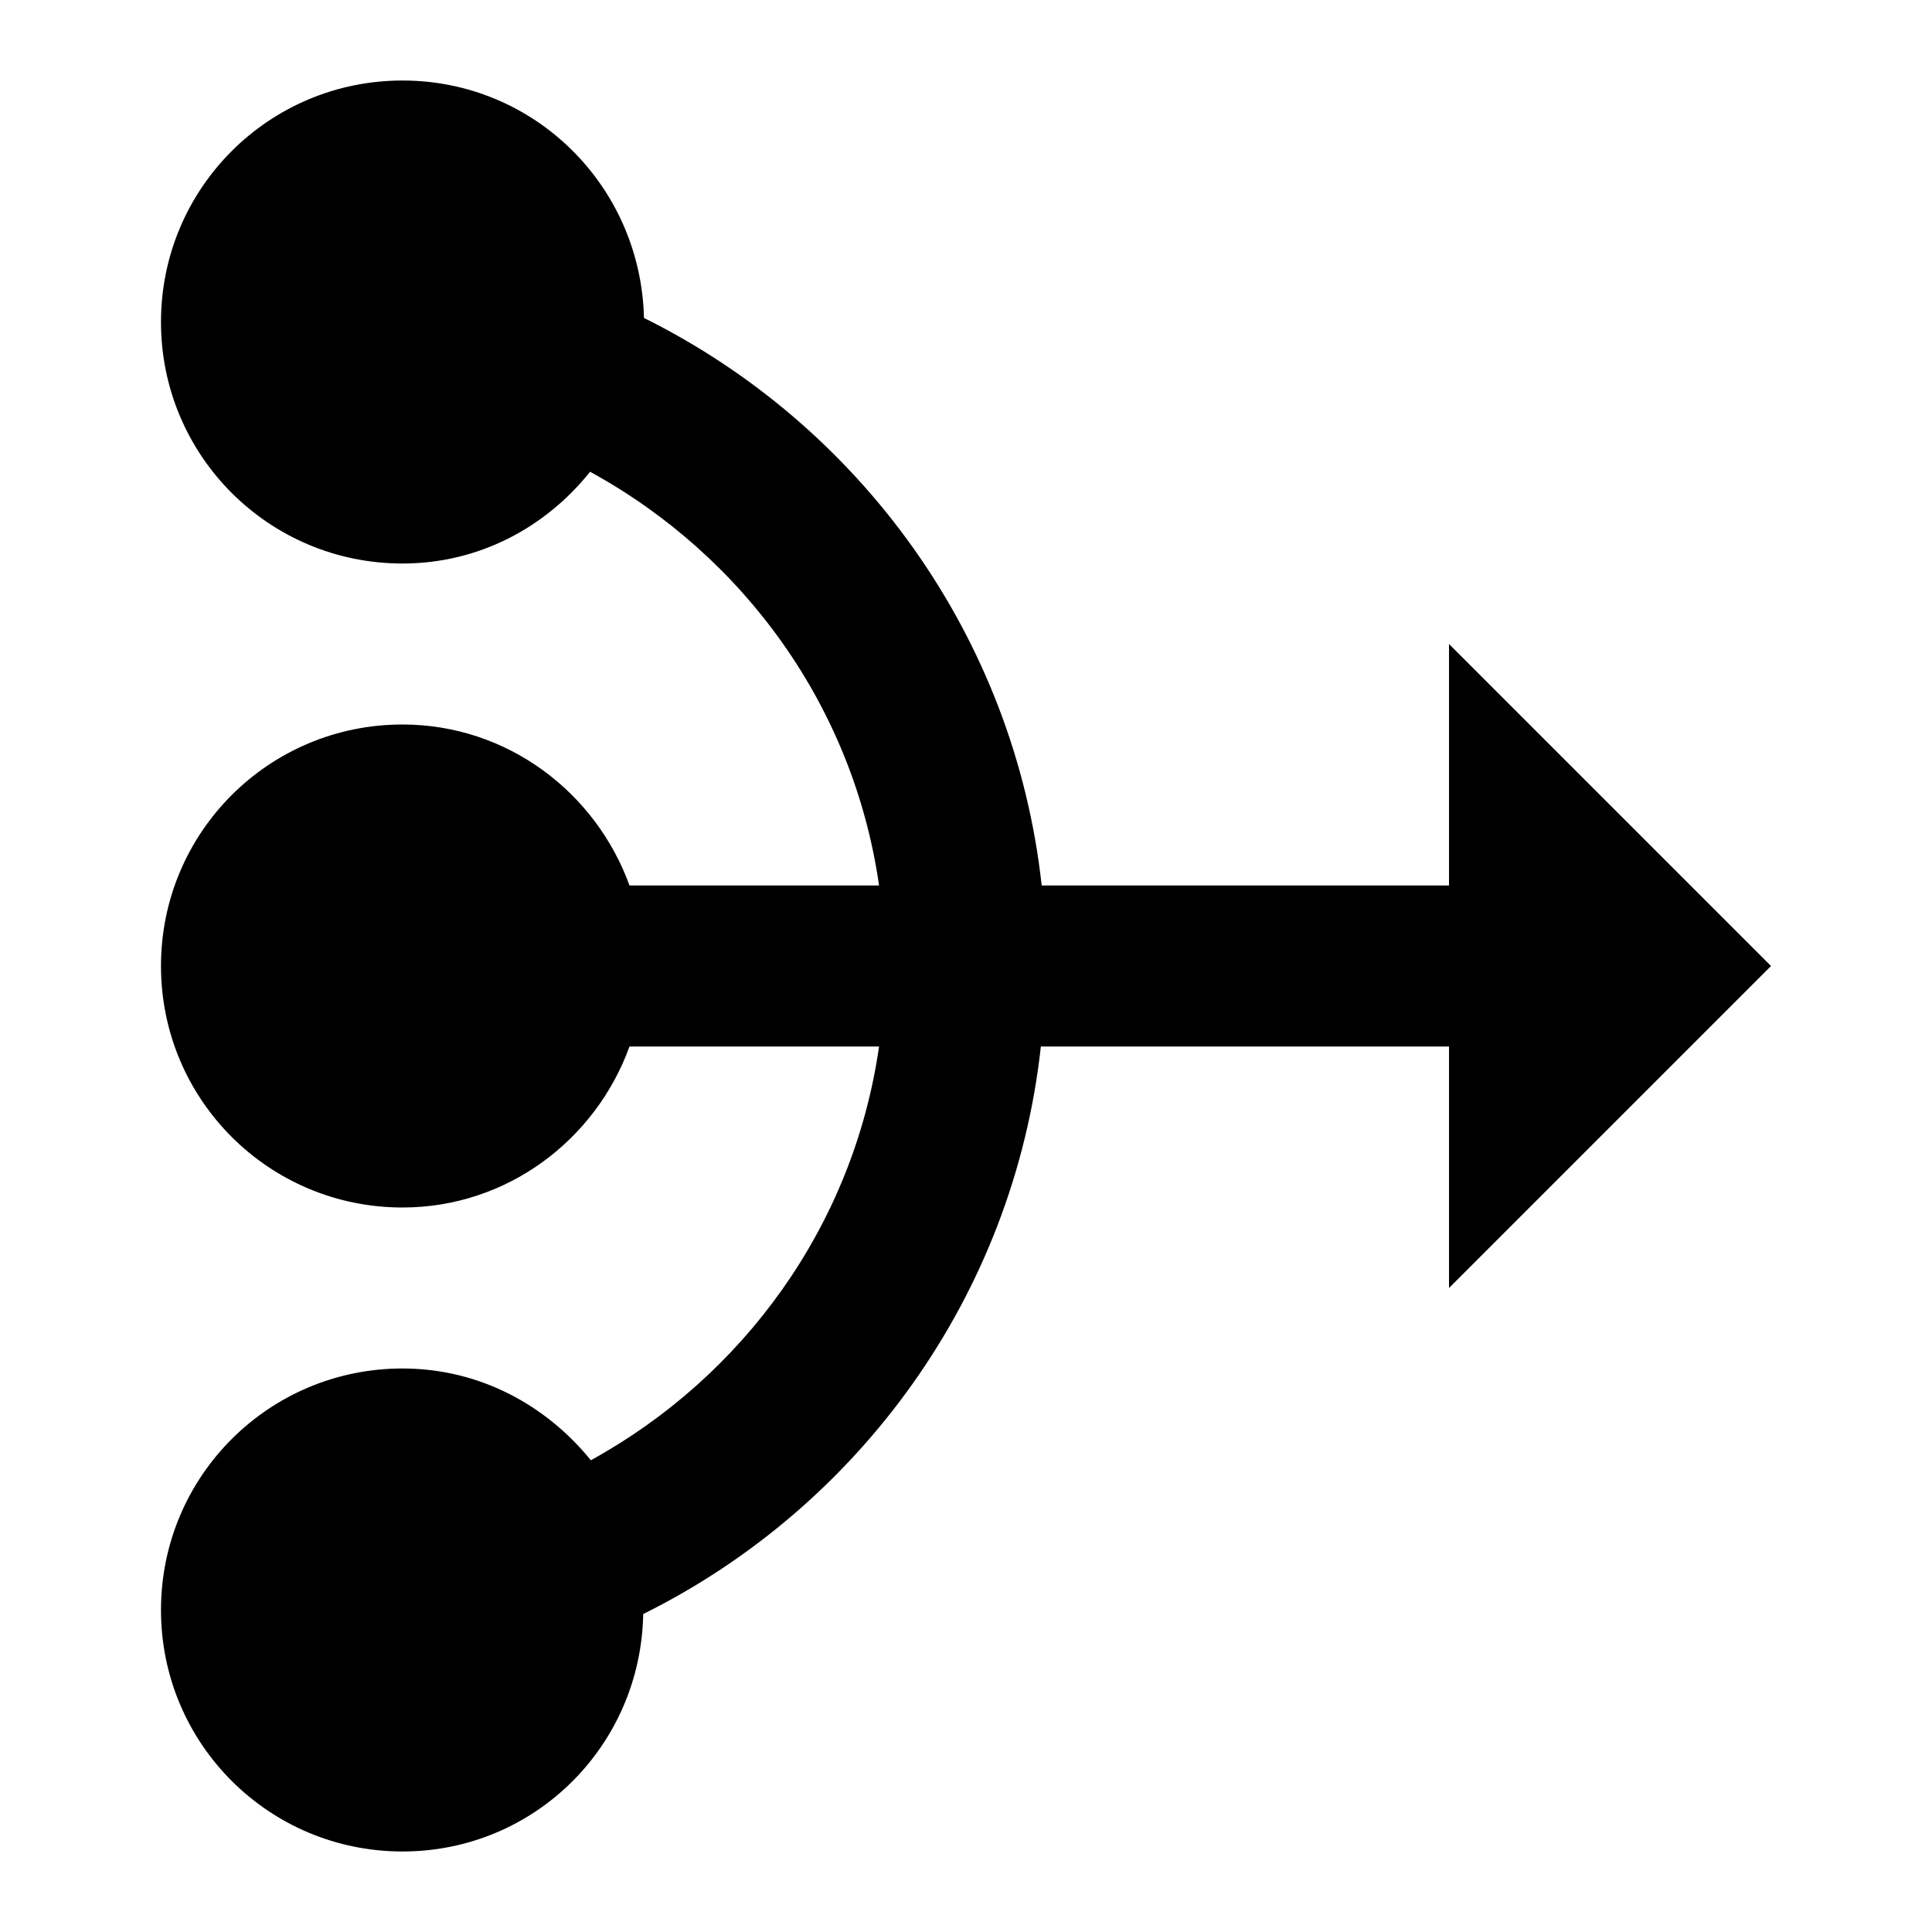 <svg width="40" height="40" viewBox="0 0 40 40" fill="none" xmlns="http://www.w3.org/2000/svg">
<path d="M30 26.667L36.667 20L30 13.333V18.333H21.567C21 13.167 17.8 8.8 13.333 6.583C13.267 3.85 11.067 1.667 8.333 1.667C5.567 1.667 3.333 3.9 3.333 6.667C3.333 9.433 5.567 11.667 8.333 11.667C9.917 11.667 11.3 10.917 12.217 9.767C15.383 11.5 17.667 14.617 18.2 18.333H13.033C12.333 16.4 10.5 15 8.333 15C5.567 15 3.333 17.233 3.333 20C3.333 22.767 5.567 25 8.333 25C10.5 25 12.333 23.6 13.033 21.667H18.2C17.667 25.383 15.383 28.5 12.233 30.233C11.3 29.083 9.917 28.333 8.333 28.333C5.567 28.333 3.333 30.567 3.333 33.333C3.333 36.1 5.567 38.333 8.333 38.333C11.067 38.333 13.267 36.15 13.317 33.417C17.783 31.2 20.983 26.833 21.55 21.667H30V26.667Z" fill="black"/>
</svg>
